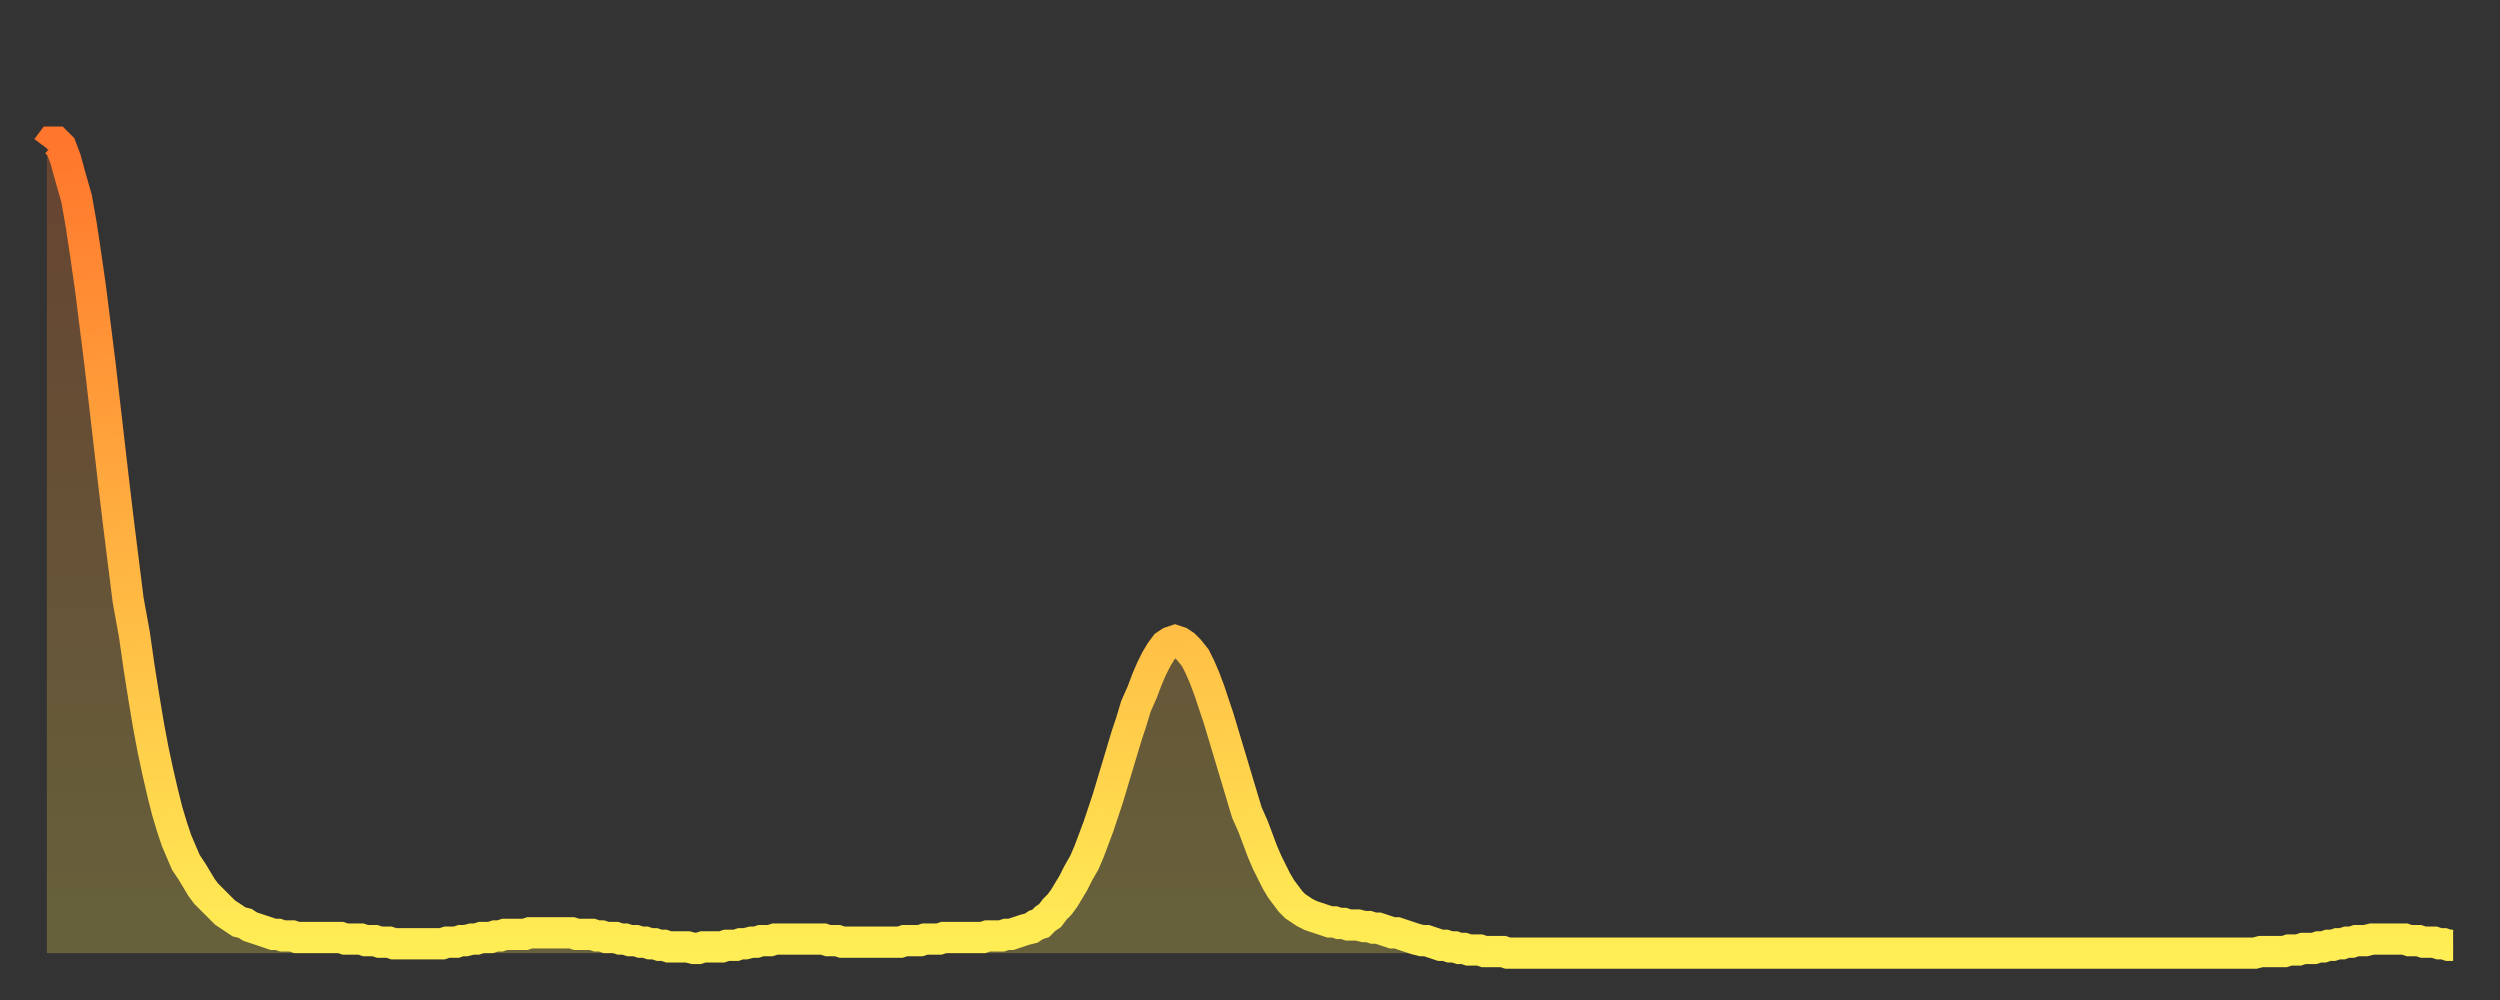 <?xml version="1.0" encoding="utf-8" ?>
<svg baseProfile="full" height="64" version="1.1" width="160" xmlns="http://www.w3.org/2000/svg" xmlns:ev="http://www.w3.org/2001/xml-events" xmlns:xlink="http://www.w3.org/1999/xlink"><rect width="100%" height="100%" fill="#333333" stroke="none"/><defs><linearGradient id="id2748082" x1="0" x2="0" y1="0" y2="1"><stop offset="0%" stop-color="#ff762c" /><stop offset="50%" stop-color="#ffb241" /><stop offset="100%" stop-color="#ffee55" /></linearGradient></defs><g transform="translate(3,3)"><g><path d="M 0.0 6.5 0.3 6.1 0.6 6.1 0.9 6.4 1.2 7.2 1.5 8.3 1.9 9.7 2.2 11.4 2.5 13.4 2.8 15.5 3.1 17.9 3.4 20.3 3.7 22.9 4.0 25.5 4.3 28.1 4.6 30.6 4.9 33.0 5.2 35.4 5.6 37.6 5.9 39.7 6.2 41.6 6.5 43.4 6.8 45.0 7.1 46.4 7.4 47.7 7.7 48.9 8.0 49.9 8.3 50.8 8.6 51.5 8.9 52.2 9.3 52.8 9.6 53.3 9.9 53.8 10.2 54.2 10.5 54.5 10.8 54.8 11.1 55.1 11.4 55.4 11.7 55.6 12.0 55.8 12.3 56.0 12.7 56.1 13.0 56.3 13.3 56.4 13.6 56.5 13.9 56.6 14.2 56.7 14.5 56.8 14.8 56.8 15.1 56.9 15.4 56.9 15.7 56.9 16.0 57.0 16.4 57.0 16.7 57.0 17.0 57.0 17.3 57.0 17.6 57.0 17.9 57.0 18.2 57.0 18.5 57.0 18.8 57.0 19.1 57.1 19.4 57.1 19.8 57.1 20.1 57.1 20.4 57.2 20.7 57.2 21.0 57.2 21.3 57.3 21.6 57.3 21.9 57.3 22.2 57.4 22.5 57.4 22.8 57.4 23.1 57.4 23.5 57.4 23.8 57.4 24.1 57.4 24.4 57.4 24.7 57.4 25.0 57.4 25.3 57.4 25.6 57.3 25.9 57.3 26.2 57.3 26.5 57.2 26.8 57.2 27.2 57.1 27.5 57.1 27.8 57.0 28.1 57.0 28.4 57.0 28.7 56.9 29.0 56.9 29.3 56.8 29.6 56.8 29.9 56.8 30.2 56.8 30.6 56.8 30.9 56.7 31.2 56.7 31.5 56.7 31.8 56.7 32.1 56.7 32.4 56.7 32.7 56.7 33.0 56.7 33.3 56.7 33.6 56.7 33.9 56.8 34.3 56.8 34.6 56.8 34.9 56.8 35.2 56.9 35.5 56.9 35.8 57.0 36.1 57.0 36.4 57.0 36.7 57.1 37.0 57.1 37.3 57.2 37.7 57.2 38.0 57.3 38.3 57.3 38.6 57.4 38.9 57.4 39.2 57.5 39.5 57.5 39.8 57.6 40.1 57.6 40.4 57.6 40.7 57.6 41.0 57.6 41.4 57.7 41.7 57.7 42.0 57.6 42.3 57.6 42.6 57.6 42.9 57.6 43.2 57.6 43.5 57.5 43.8 57.5 44.1 57.5 44.4 57.4 44.7 57.4 45.1 57.3 45.4 57.3 45.7 57.2 46.0 57.2 46.3 57.2 46.6 57.1 46.9 57.1 47.2 57.1 47.5 57.1 47.8 57.1 48.1 57.1 48.5 57.1 48.8 57.1 49.1 57.1 49.4 57.1 49.7 57.1 50.0 57.2 50.3 57.2 50.6 57.2 50.9 57.3 51.2 57.3 51.5 57.3 51.8 57.3 52.2 57.3 52.5 57.3 52.8 57.3 53.1 57.3 53.4 57.3 53.7 57.3 54.0 57.3 54.3 57.3 54.6 57.3 54.9 57.2 55.2 57.2 55.6 57.2 55.9 57.2 56.2 57.1 56.5 57.1 56.8 57.1 57.1 57.1 57.4 57.0 57.7 57.0 58.0 57.0 58.3 57.0 58.6 57.0 58.9 57.0 59.3 57.0 59.6 57.0 59.9 57.0 60.2 56.9 60.5 56.9 60.8 56.9 61.1 56.9 61.4 56.8 61.7 56.8 62.0 56.7 62.3 56.6 62.6 56.5 63.0 56.4 63.3 56.2 63.6 56.1 63.9 55.8 64.2 55.6 64.5 55.2 64.8 54.9 65.1 54.5 65.4 54.0 65.7 53.5 66.0 52.9 66.4 52.2 66.7 51.5 67.0 50.7 67.3 49.9 67.6 49.0 67.9 48.1 68.2 47.1 68.5 46.1 68.8 45.1 69.1 44.1 69.4 43.2 69.7 42.2 70.1 41.3 70.4 40.5 70.7 39.8 71.0 39.2 71.3 38.7 71.6 38.3 71.9 38.1 72.2 38.0 72.5 38.1 72.8 38.3 73.1 38.6 73.5 39.1 73.8 39.7 74.1 40.4 74.4 41.2 74.7 42.1 75.0 43.0 75.3 44.0 75.6 45.0 75.9 46.0 76.2 47.0 76.5 48.0 76.8 49.0 77.2 49.9 77.5 50.7 77.8 51.5 78.1 52.2 78.4 52.8 78.7 53.4 79.0 53.9 79.3 54.3 79.6 54.7 79.9 55.0 80.2 55.2 80.5 55.4 80.9 55.6 81.2 55.7 81.5 55.8 81.8 55.9 82.1 56.0 82.4 56.0 82.7 56.1 83.0 56.1 83.3 56.2 83.6 56.2 83.9 56.2 84.3 56.3 84.6 56.3 84.9 56.4 85.2 56.4 85.5 56.5 85.8 56.6 86.1 56.7 86.4 56.7 86.7 56.8 87.0 56.9 87.3 57.0 87.6 57.1 88.0 57.2 88.3 57.2 88.6 57.3 88.9 57.4 89.2 57.5 89.5 57.5 89.8 57.6 90.1 57.6 90.4 57.7 90.7 57.7 91.0 57.8 91.4 57.8 91.7 57.8 92.0 57.9 92.3 57.9 92.6 57.9 92.9 57.9 93.2 57.9 93.5 58.0 93.8 58.0 94.1 58.0 94.4 58.0 94.7 58.0 95.1 58.0 95.4 58.0 95.7 58.0 96.0 58.0 96.3 58.0 96.6 58.0 96.9 58.0 97.2 58.0 97.5 58.0 97.8 58.0 98.1 58.0 98.4 58.0 98.8 58.0 99.1 58.0 99.4 58.0 99.7 58.0 100.0 58.0 100.3 58.0 100.6 58.0 100.9 58.0 101.2 58.0 101.5 58.0 101.8 58.0 102.2 58.0 102.5 58.0 102.8 58.0 103.1 58.0 103.4 58.0 103.7 58.0 104.0 58.0 104.3 58.0 104.6 58.0 104.9 58.0 105.2 58.0 105.5 58.0 105.9 58.0 106.2 58.0 106.5 58.0 106.8 58.0 107.1 58.0 107.4 58.0 107.7 58.0 108.0 58.0 108.3 58.0 108.6 58.0 108.9 58.0 109.3 58.0 109.6 58.0 109.9 58.0 110.2 58.0 110.5 58.0 110.8 58.0 111.1 58.0 111.4 58.0 111.7 58.0 112.0 58.0 112.3 58.0 112.6 58.0 113.0 58.0 113.3 58.0 113.6 58.0 113.9 58.0 114.2 58.0 114.5 58.0 114.8 58.0 115.1 58.0 115.4 58.0 115.7 58.0 116.0 58.0 116.3 58.0 116.7 58.0 117.0 58.0 117.3 58.0 117.6 58.0 117.9 58.0 118.2 58.0 118.5 58.0 118.8 58.0 119.1 58.0 119.4 58.0 119.7 58.0 120.1 58.0 120.4 58.0 120.7 58.0 121.0 58.0 121.3 58.0 121.6 58.0 121.9 58.0 122.2 58.0 122.5 58.0 122.8 58.0 123.1 58.0 123.4 58.0 123.8 58.0 124.1 58.0 124.4 58.0 124.7 58.0 125.0 58.0 125.3 58.0 125.6 58.0 125.9 58.0 126.2 58.0 126.5 58.0 126.8 58.0 127.2 58.0 127.5 58.0 127.8 58.0 128.1 58.0 128.4 58.0 128.7 58.0 129.0 58.0 129.3 58.0 129.6 58.0 129.9 58.0 130.2 58.0 130.5 58.0 130.9 58.0 131.2 58.0 131.5 58.0 131.8 58.0 132.1 58.0 132.4 58.0 132.7 58.0 133.0 58.0 133.3 58.0 133.6 58.0 133.9 58.0 134.2 58.0 134.6 58.0 134.9 58.0 135.2 58.0 135.5 58.0 135.8 58.0 136.1 58.0 136.4 58.0 136.7 58.0 137.0 58.0 137.3 58.0 137.6 58.0 138.0 58.0 138.3 58.0 138.6 58.0 138.9 58.0 139.2 58.0 139.5 58.0 139.8 58.0 140.1 58.0 140.4 58.0 140.7 58.0 141.0 58.0 141.3 58.0 141.7 57.9 142.0 57.9 142.3 57.9 142.6 57.9 142.9 57.9 143.2 57.9 143.5 57.8 143.8 57.8 144.1 57.8 144.4 57.7 144.7 57.7 145.1 57.7 145.4 57.6 145.7 57.6 146.0 57.5 146.3 57.5 146.6 57.4 146.9 57.4 147.2 57.3 147.5 57.3 147.8 57.2 148.1 57.2 148.4 57.2 148.8 57.1 149.1 57.1 149.4 57.1 149.7 57.1 150.0 57.1 150.3 57.1 150.6 57.1 150.9 57.1 151.2 57.2 151.5 57.2 151.8 57.2 152.1 57.3 152.5 57.3 152.8 57.3 153.1 57.4 153.4 57.4 153.7 57.5 154.0 57.5" fill="none" id="graph-curve" opacity="1" stroke="url(#id2748082)" stroke-width="2" /><path d="M 0 58 L 0.0 6.5 0.3 6.1 0.6 6.1 0.9 6.4 1.2 7.2 1.5 8.3 1.9 9.7 2.2 11.4 2.5 13.4 2.8 15.5 3.1 17.9 3.4 20.3 3.7 22.9 4.0 25.5 4.3 28.1 4.6 30.6 4.9 33.0 5.2 35.4 5.6 37.6 5.9 39.7 6.2 41.6 6.5 43.4 6.8 45.0 7.1 46.4 7.4 47.7 7.7 48.9 8.0 49.9 8.3 50.8 8.6 51.5 8.9 52.2 9.3 52.8 9.6 53.3 9.9 53.8 10.2 54.2 10.5 54.5 10.8 54.8 11.1 55.1 11.4 55.4 11.7 55.6 12.0 55.8 12.3 56.0 12.7 56.1 13.0 56.3 13.3 56.4 13.6 56.5 13.9 56.6 14.2 56.7 14.5 56.8 14.8 56.8 15.1 56.9 15.4 56.9 15.7 56.9 16.0 57.0 16.4 57.0 16.7 57.0 17.0 57.0 17.3 57.0 17.6 57.0 17.9 57.0 18.2 57.0 18.5 57.0 18.8 57.0 19.1 57.1 19.4 57.1 19.8 57.1 20.1 57.1 20.4 57.2 20.7 57.2 21.0 57.2 21.3 57.3 21.6 57.3 21.9 57.3 22.2 57.4 22.5 57.4 22.8 57.4 23.1 57.4 23.5 57.4 23.8 57.4 24.1 57.4 24.4 57.4 24.7 57.4 25.0 57.4 25.3 57.4 25.6 57.3 25.9 57.3 26.2 57.3 26.5 57.2 26.8 57.2 27.2 57.1 27.5 57.1 27.8 57.0 28.1 57.0 28.4 57.0 28.7 56.9 29.0 56.9 29.3 56.8 29.6 56.8 29.9 56.8 30.2 56.8 30.6 56.8 30.9 56.7 31.2 56.7 31.5 56.7 31.8 56.7 32.1 56.7 32.4 56.7 32.7 56.7 33.0 56.7 33.3 56.7 33.6 56.7 33.9 56.8 34.3 56.8 34.6 56.8 34.9 56.8 35.2 56.9 35.5 56.9 35.8 57.0 36.1 57.0 36.4 57.0 36.7 57.1 37.0 57.1 37.3 57.2 37.7 57.2 38.0 57.3 38.3 57.3 38.6 57.4 38.9 57.4 39.2 57.5 39.5 57.5 39.8 57.6 40.1 57.6 40.4 57.6 40.7 57.6 41.0 57.6 41.4 57.7 41.7 57.7 42.0 57.6 42.3 57.6 42.6 57.6 42.9 57.6 43.2 57.6 43.5 57.5 43.8 57.5 44.1 57.5 44.4 57.4 44.7 57.4 45.1 57.3 45.4 57.3 45.7 57.2 46.0 57.2 46.3 57.2 46.6 57.1 46.9 57.1 47.2 57.1 47.5 57.1 47.8 57.1 48.1 57.1 48.5 57.1 48.8 57.1 49.1 57.1 49.4 57.1 49.7 57.1 50.0 57.2 50.3 57.2 50.6 57.2 50.9 57.3 51.2 57.3 51.5 57.3 51.8 57.3 52.2 57.3 52.5 57.3 52.8 57.3 53.1 57.3 53.4 57.3 53.7 57.3 54.0 57.3 54.3 57.3 54.6 57.3 54.9 57.2 55.2 57.2 55.6 57.2 55.9 57.2 56.2 57.1 56.5 57.1 56.8 57.1 57.1 57.1 57.4 57.0 57.7 57.0 58.0 57.0 58.3 57.0 58.6 57.0 58.9 57.0 59.3 57.0 59.6 57.0 59.9 57.0 60.2 56.9 60.5 56.9 60.8 56.9 61.1 56.9 61.4 56.8 61.7 56.8 62.0 56.7 62.3 56.6 62.6 56.5 63.0 56.4 63.3 56.2 63.6 56.1 63.9 55.8 64.2 55.6 64.5 55.2 64.8 54.9 65.1 54.5 65.4 54.0 65.7 53.5 66.0 52.9 66.4 52.2 66.7 51.5 67.0 50.7 67.3 49.9 67.6 49.0 67.9 48.1 68.2 47.1 68.5 46.1 68.8 45.1 69.1 44.1 69.4 43.2 69.7 42.2 70.1 41.3 70.4 40.5 70.7 39.8 71.0 39.2 71.3 38.7 71.6 38.3 71.9 38.1 72.2 38.0 72.5 38.1 72.8 38.3 73.1 38.6 73.5 39.1 73.8 39.7 74.1 40.4 74.4 41.2 74.7 42.1 75.0 43.0 75.3 44.0 75.6 45.0 75.9 46.0 76.2 47.0 76.5 48.0 76.8 49.0 77.2 49.9 77.5 50.7 77.8 51.5 78.1 52.2 78.4 52.8 78.7 53.4 79.0 53.9 79.3 54.3 79.6 54.7 79.9 55.0 80.2 55.2 80.5 55.4 80.9 55.6 81.2 55.7 81.5 55.8 81.8 55.9 82.1 56.0 82.4 56.0 82.7 56.1 83.0 56.1 83.3 56.2 83.6 56.2 83.9 56.2 84.3 56.3 84.6 56.3 84.9 56.4 85.2 56.4 85.5 56.5 85.8 56.6 86.1 56.7 86.4 56.7 86.7 56.8 87.0 56.9 87.3 57.0 87.6 57.1 88.0 57.2 88.3 57.2 88.6 57.3 88.9 57.4 89.2 57.5 89.5 57.5 89.8 57.6 90.1 57.6 90.4 57.7 90.7 57.7 91.0 57.8 91.4 57.8 91.7 57.8 92.0 57.9 92.3 57.9 92.6 57.9 92.9 57.9 93.2 57.9 93.5 58.0 93.8 58.0 94.1 58.0 94.4 58.0 94.7 58.0 95.1 58.0 95.4 58.0 95.7 58.0 96.0 58.0 96.3 58.0 96.6 58.0 96.9 58.0 97.2 58.0 97.5 58.0 97.8 58.0 98.1 58.0 98.4 58.0 98.8 58.0 99.1 58.0 99.4 58.0 99.7 58.0 100.0 58.0 100.3 58.0 100.6 58.0 100.9 58.0 101.2 58.0 101.5 58.0 101.8 58.0 102.2 58.0 102.5 58.0 102.8 58.0 103.1 58.0 103.4 58.0 103.7 58.0 104.0 58.0 104.3 58.0 104.6 58.0 104.9 58.0 105.2 58.0 105.5 58.0 105.9 58.0 106.2 58.0 106.5 58.0 106.8 58.0 107.1 58.0 107.4 58.0 107.7 58.0 108.0 58.0 108.3 58.0 108.6 58.0 108.9 58.0 109.3 58.0 109.6 58.0 109.9 58.0 110.2 58.0 110.5 58.0 110.8 58.0 111.1 58.0 111.4 58.0 111.7 58.0 112.0 58.0 112.3 58.0 112.6 58.0 113.0 58.0 113.3 58.0 113.6 58.0 113.9 58.0 114.2 58.0 114.5 58.0 114.8 58.0 115.1 58.0 115.4 58.0 115.7 58.0 116.0 58.0 116.3 58.0 116.7 58.0 117.0 58.0 117.3 58.0 117.6 58.0 117.9 58.0 118.2 58.0 118.5 58.0 118.8 58.0 119.1 58.0 119.4 58.0 119.7 58.0 120.1 58.0 120.4 58.0 120.7 58.0 121.0 58.0 121.3 58.0 121.6 58.0 121.9 58.0 122.2 58.0 122.5 58.0 122.8 58.0 123.1 58.0 123.4 58.0 123.8 58.0 124.1 58.0 124.4 58.0 124.7 58.0 125.0 58.0 125.3 58.0 125.6 58.0 125.9 58.0 126.2 58.0 126.5 58.0 126.8 58.0 127.2 58.0 127.5 58.0 127.8 58.0 128.1 58.0 128.4 58.0 128.7 58.0 129.0 58.0 129.3 58.0 129.6 58.0 129.9 58.0 130.2 58.0 130.5 58.0 130.9 58.0 131.2 58.0 131.5 58.0 131.8 58.0 132.1 58.0 132.4 58.0 132.7 58.0 133.0 58.0 133.3 58.0 133.6 58.0 133.9 58.0 134.2 58.0 134.6 58.0 134.9 58.0 135.2 58.0 135.5 58.0 135.8 58.0 136.1 58.0 136.4 58.0 136.7 58.0 137.0 58.0 137.3 58.0 137.6 58.0 138.0 58.0 138.3 58.0 138.6 58.0 138.9 58.0 139.2 58.0 139.5 58.0 139.8 58.0 140.1 58.0 140.4 58.0 140.7 58.0 141.0 58.0 141.3 58.0 141.7 57.9 142.0 57.9 142.3 57.9 142.6 57.9 142.9 57.9 143.2 57.9 143.5 57.8 143.8 57.8 144.1 57.8 144.4 57.7 144.7 57.7 145.1 57.7 145.4 57.6 145.7 57.6 146.0 57.5 146.3 57.5 146.6 57.4 146.9 57.4 147.2 57.3 147.5 57.3 147.8 57.2 148.1 57.2 148.4 57.2 148.8 57.1 149.1 57.1 149.4 57.1 149.7 57.1 150.0 57.1 150.3 57.1 150.6 57.1 150.9 57.1 151.2 57.2 151.5 57.2 151.8 57.2 152.1 57.3 152.5 57.3 152.8 57.3 153.1 57.4 153.4 57.4 153.7 57.5 154.0 57.5 154 58" fill="url(#id2748082)" fill-opacity=".25" id="graph-shadow" /></g></g></svg>